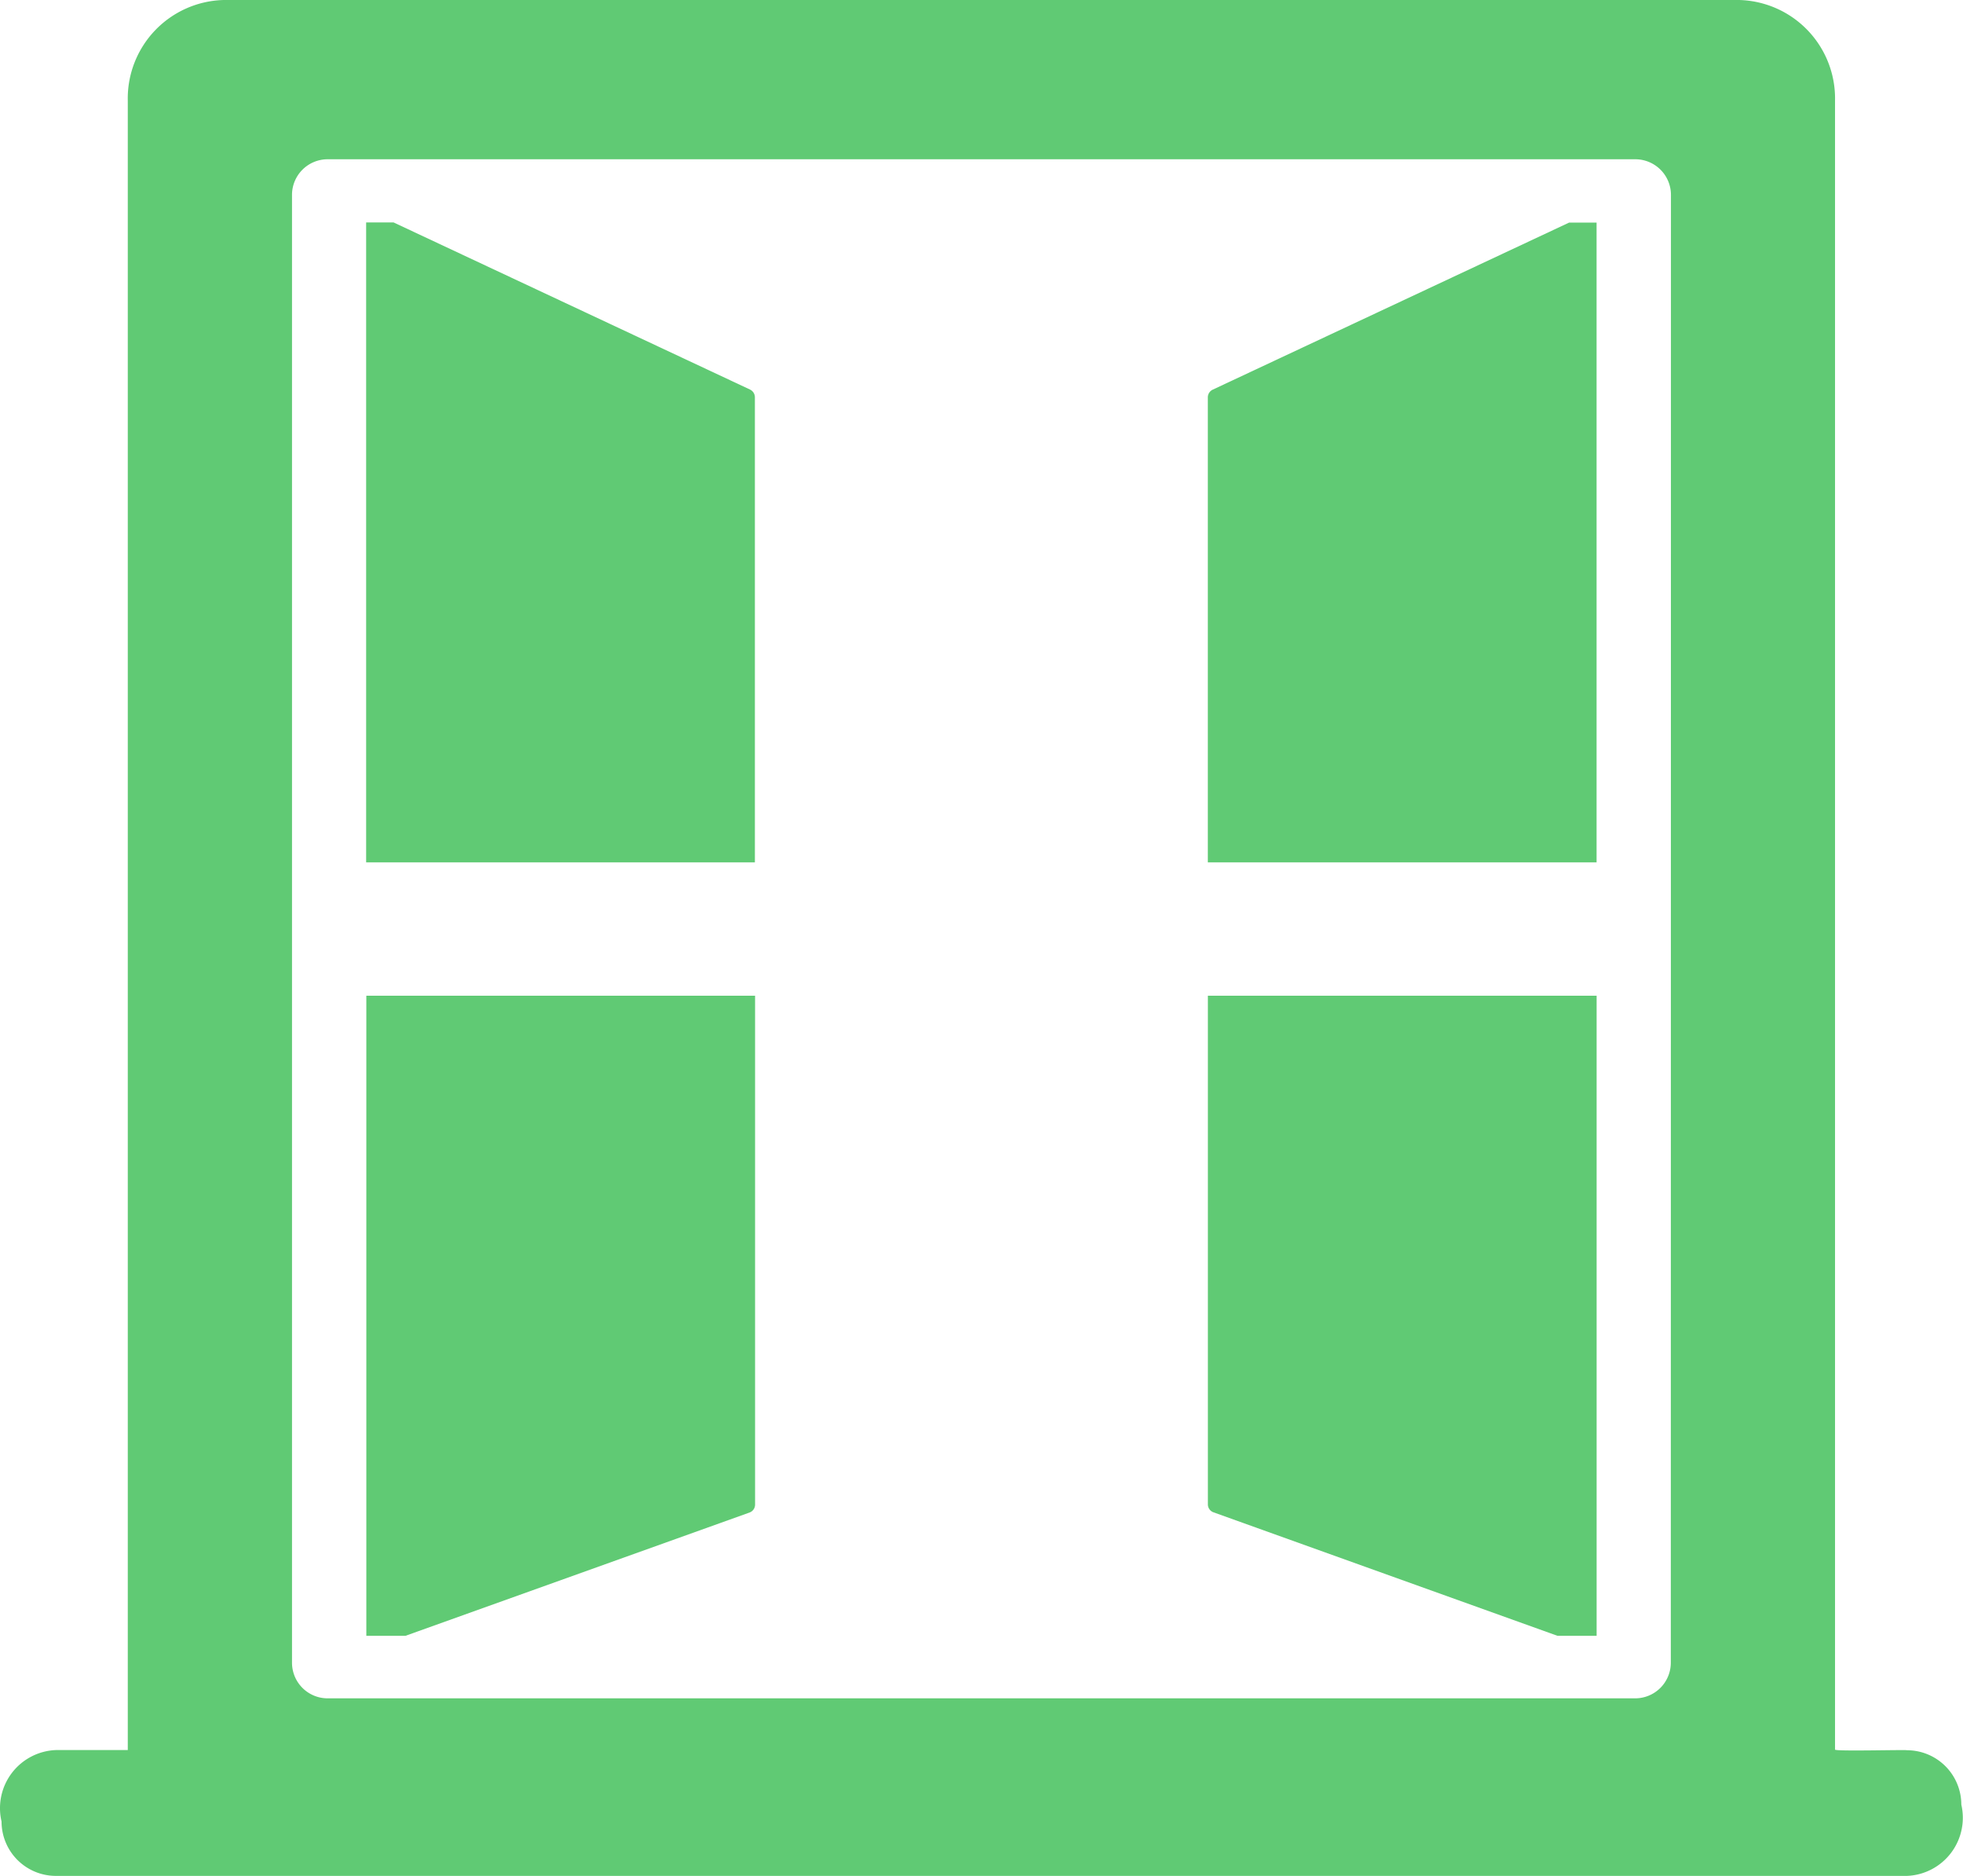<svg xmlns="http://www.w3.org/2000/svg" width="41.861" height="40" viewBox="0 0 41.861 40">
  <g id="window" transform="translate(-3.975 -5.22)">
    <path id="Tracé_5864" data-name="Tracé 5864" d="M38.269,15.36a.183.183,0,0,0-.11.161v9.922h8.29V11.8h-.585Z" transform="translate(-8.427 -1.834)" fill="#60ca74"/>
    <path id="Tracé_5865" data-name="Tracé 5865" d="M22.524,15.36l-7.6-3.563h-.585V25.443h8.29V15.521A.183.183,0,0,0,22.524,15.36Z" transform="translate(-2.556 -1.834)" fill="#60ca74"/>
    <path id="Tracé_5866" data-name="Tracé 5866" d="M14.343,46.31V46.4h.834l7.332-2.627a.18.18,0,0,0,.124-.168V32.751h-8.29Z" transform="translate(-2.556 -6.299)" fill="#60ca74"/>
    <path id="Tracé_5867" data-name="Tracé 5867" d="M38.16,43.6a.18.18,0,0,0,.124.168L45.616,46.4h.834V32.751H38.16Z" transform="translate(-8.427 -6.299)" fill="#60ca74"/>
    <path id="Tracé_5868" data-name="Tracé 5868" d="M45.8,43.7a1.159,1.159,0,0,0-1.159-1.159c0-.015-1.564.028-1.534-.015V7.365a2.1,2.1,0,0,0-2.046-2.145H8.747A2.1,2.1,0,0,0,6.7,7.365c0,.008,0,35.163,0,35.172H5.167a1.24,1.24,0,0,0-1.159,1.524A1.159,1.159,0,0,0,5.167,45.22H44.643A1.24,1.24,0,0,0,45.8,43.7Zm-6.195-3.024a.76.76,0,0,1-.758.758H10.96a.76.76,0,0,1-.758-.758V9.374a.76.76,0,0,1,.758-.758H38.85a.76.76,0,0,1,.758.758Z" transform="translate(0)" fill="#60ca74"/>
  </g>
</svg>

